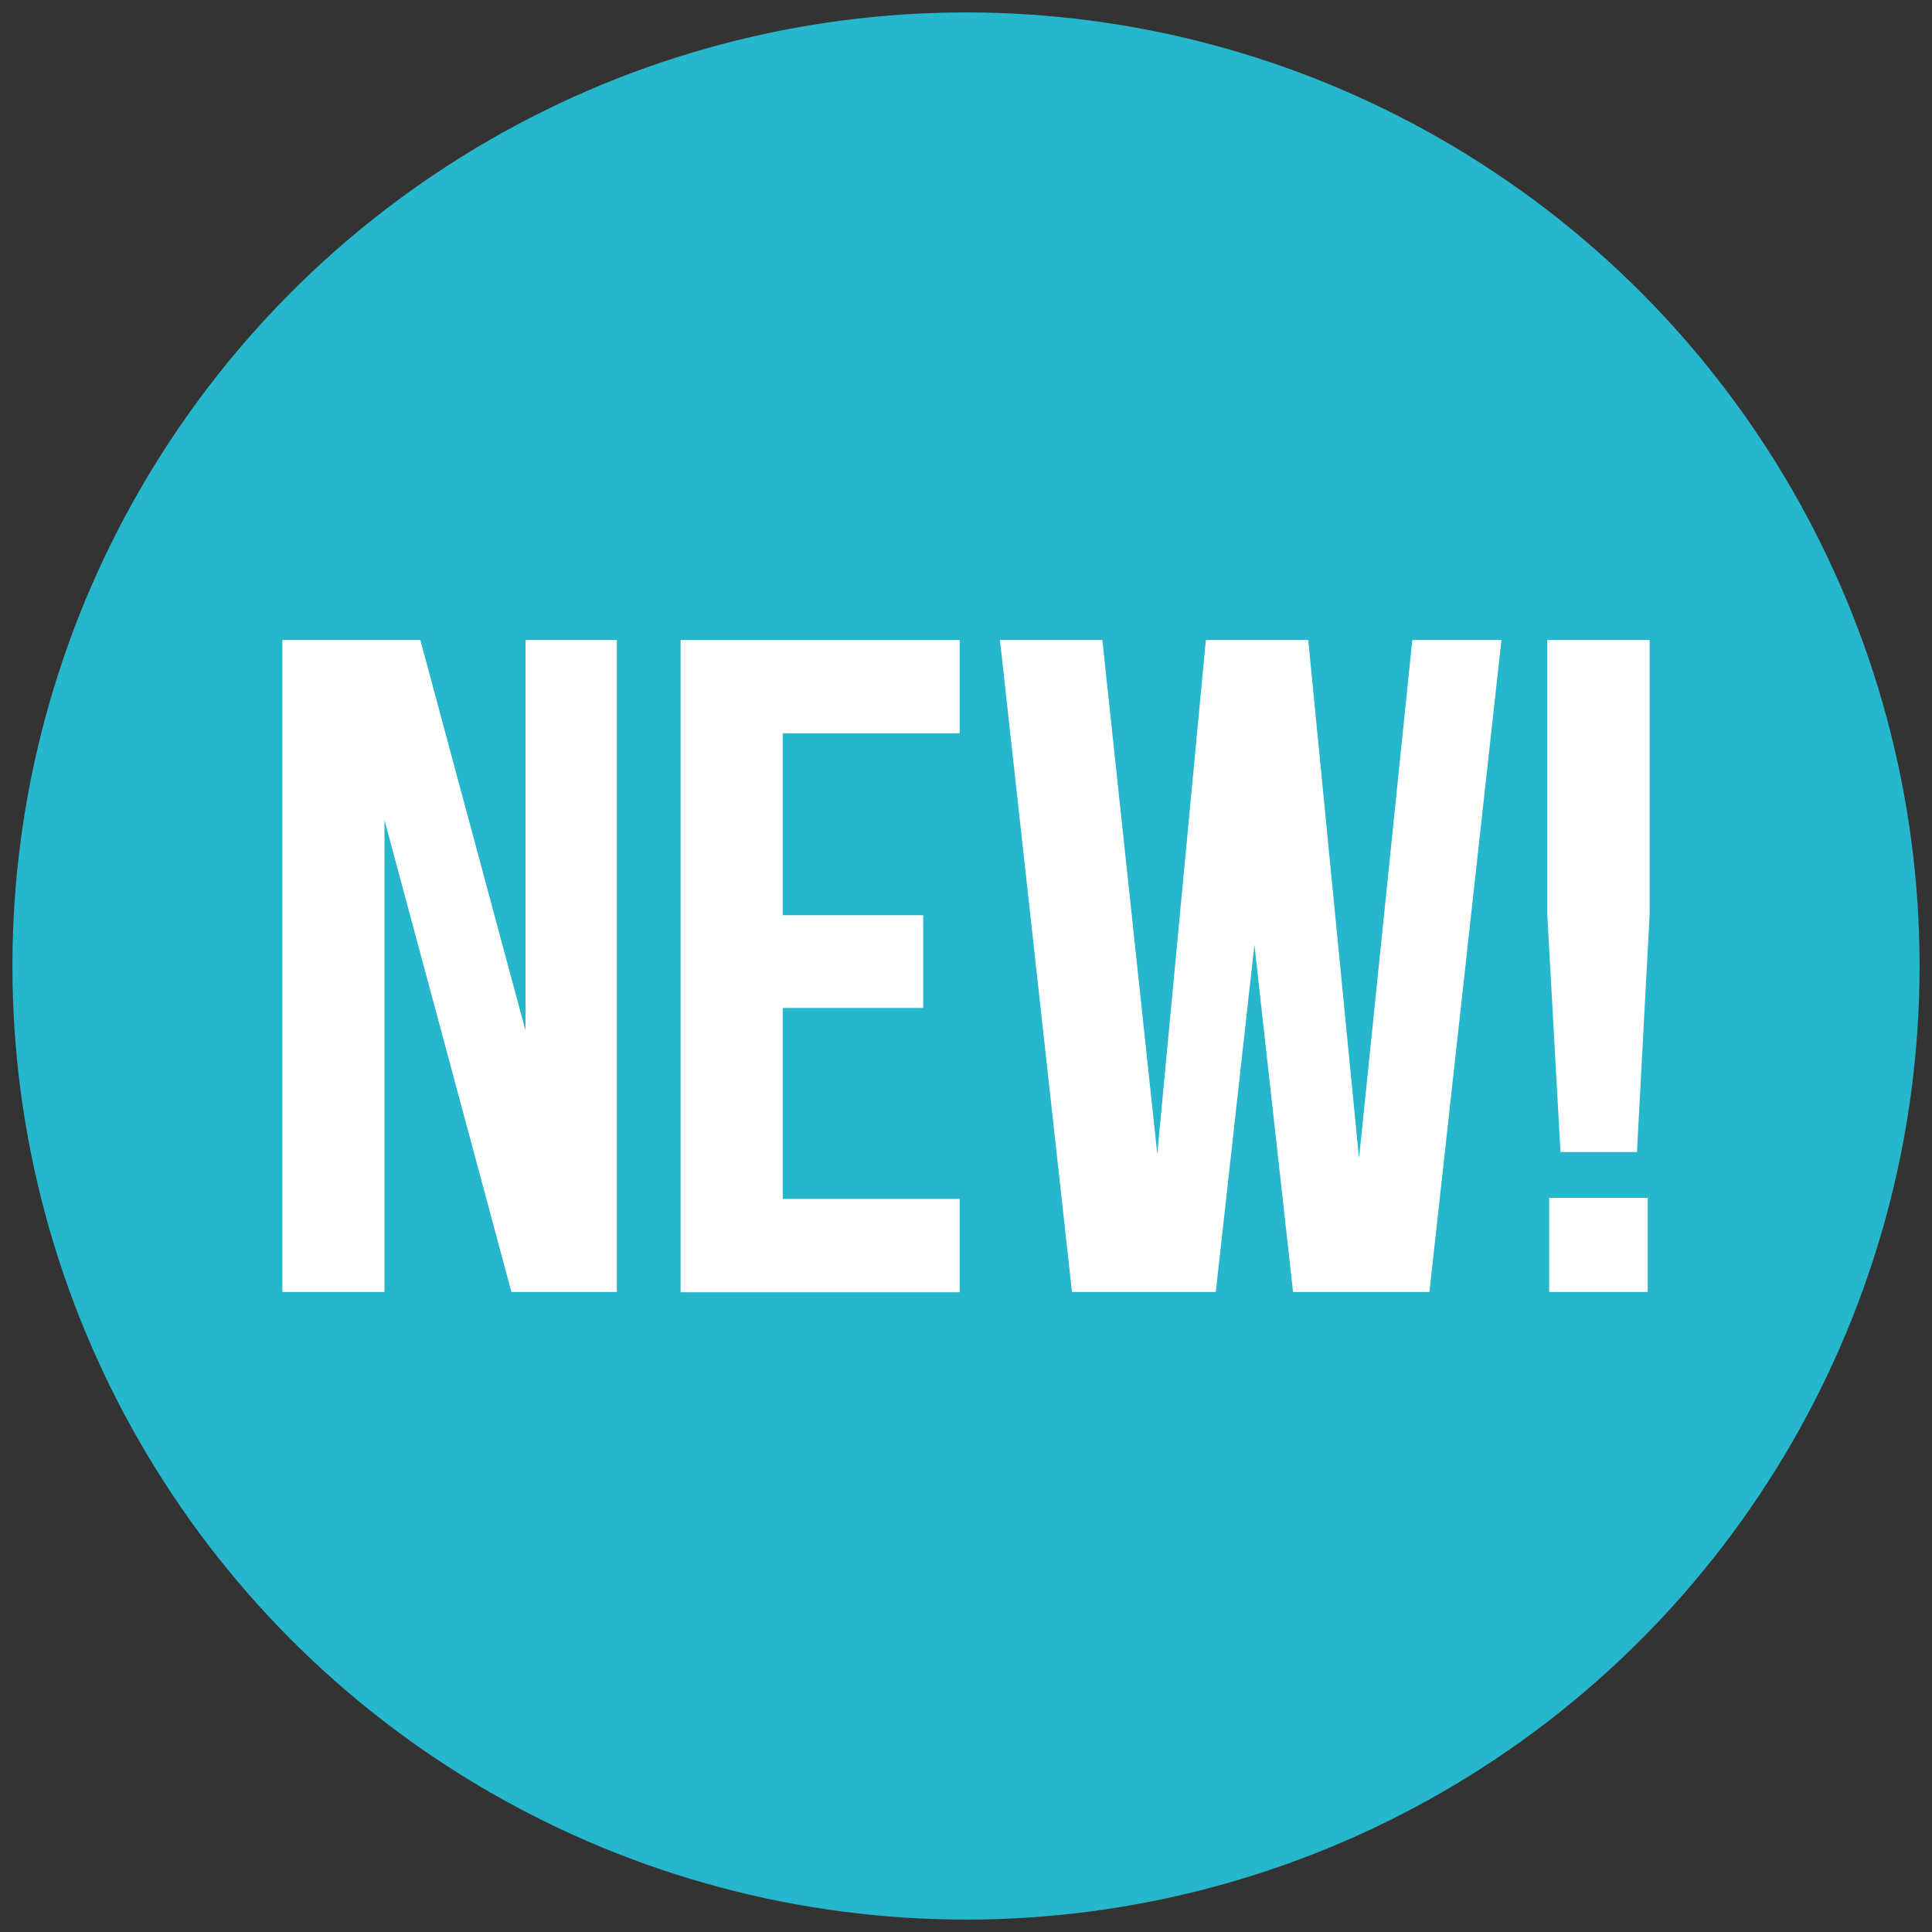 <?xml version="1.0" encoding="UTF-8"?> <svg xmlns="http://www.w3.org/2000/svg" id="Layer_1" version="1.1" viewBox="0 0 70 70"><rect x="0" y="0" width="70" height="70" fill="#333333" stroke="none"/><defs><style> .st0 { fill: #fff; } .st1 { fill: #26b7cd; } </style></defs><circle class="st1" cx="35" cy="35" r="34.55"></circle><g><path class="st0" d="M10.23,46.81v-23.62h5l3.81,14.15v-14.15h3.31v23.62h-3.82l-4.6-17.1v17.1h-3.7Z"></path><path class="st0" d="M24.66,46.81v-23.62h10.11v3.38h-6.41v6.59h5.09v3.36h-5.09v6.92h6.41v3.38h-10.11Z"></path><path class="st0" d="M36.23,23.19h3.71l1.99,18.62,1.76-18.62h3.71l1.84,18.78,1.93-18.78h3.23l-2.61,23.62h-4.94l-1.4-12.58-1.4,12.58h-5.21l-2.61-23.62Z"></path><path class="st0" d="M56.06,33.12v-9.93h3.71v9.93l-.46,8.62h-2.77l-.48-8.62ZM56.13,46.81v-3.41h3.57v3.41h-3.57Z"></path></g></svg> 